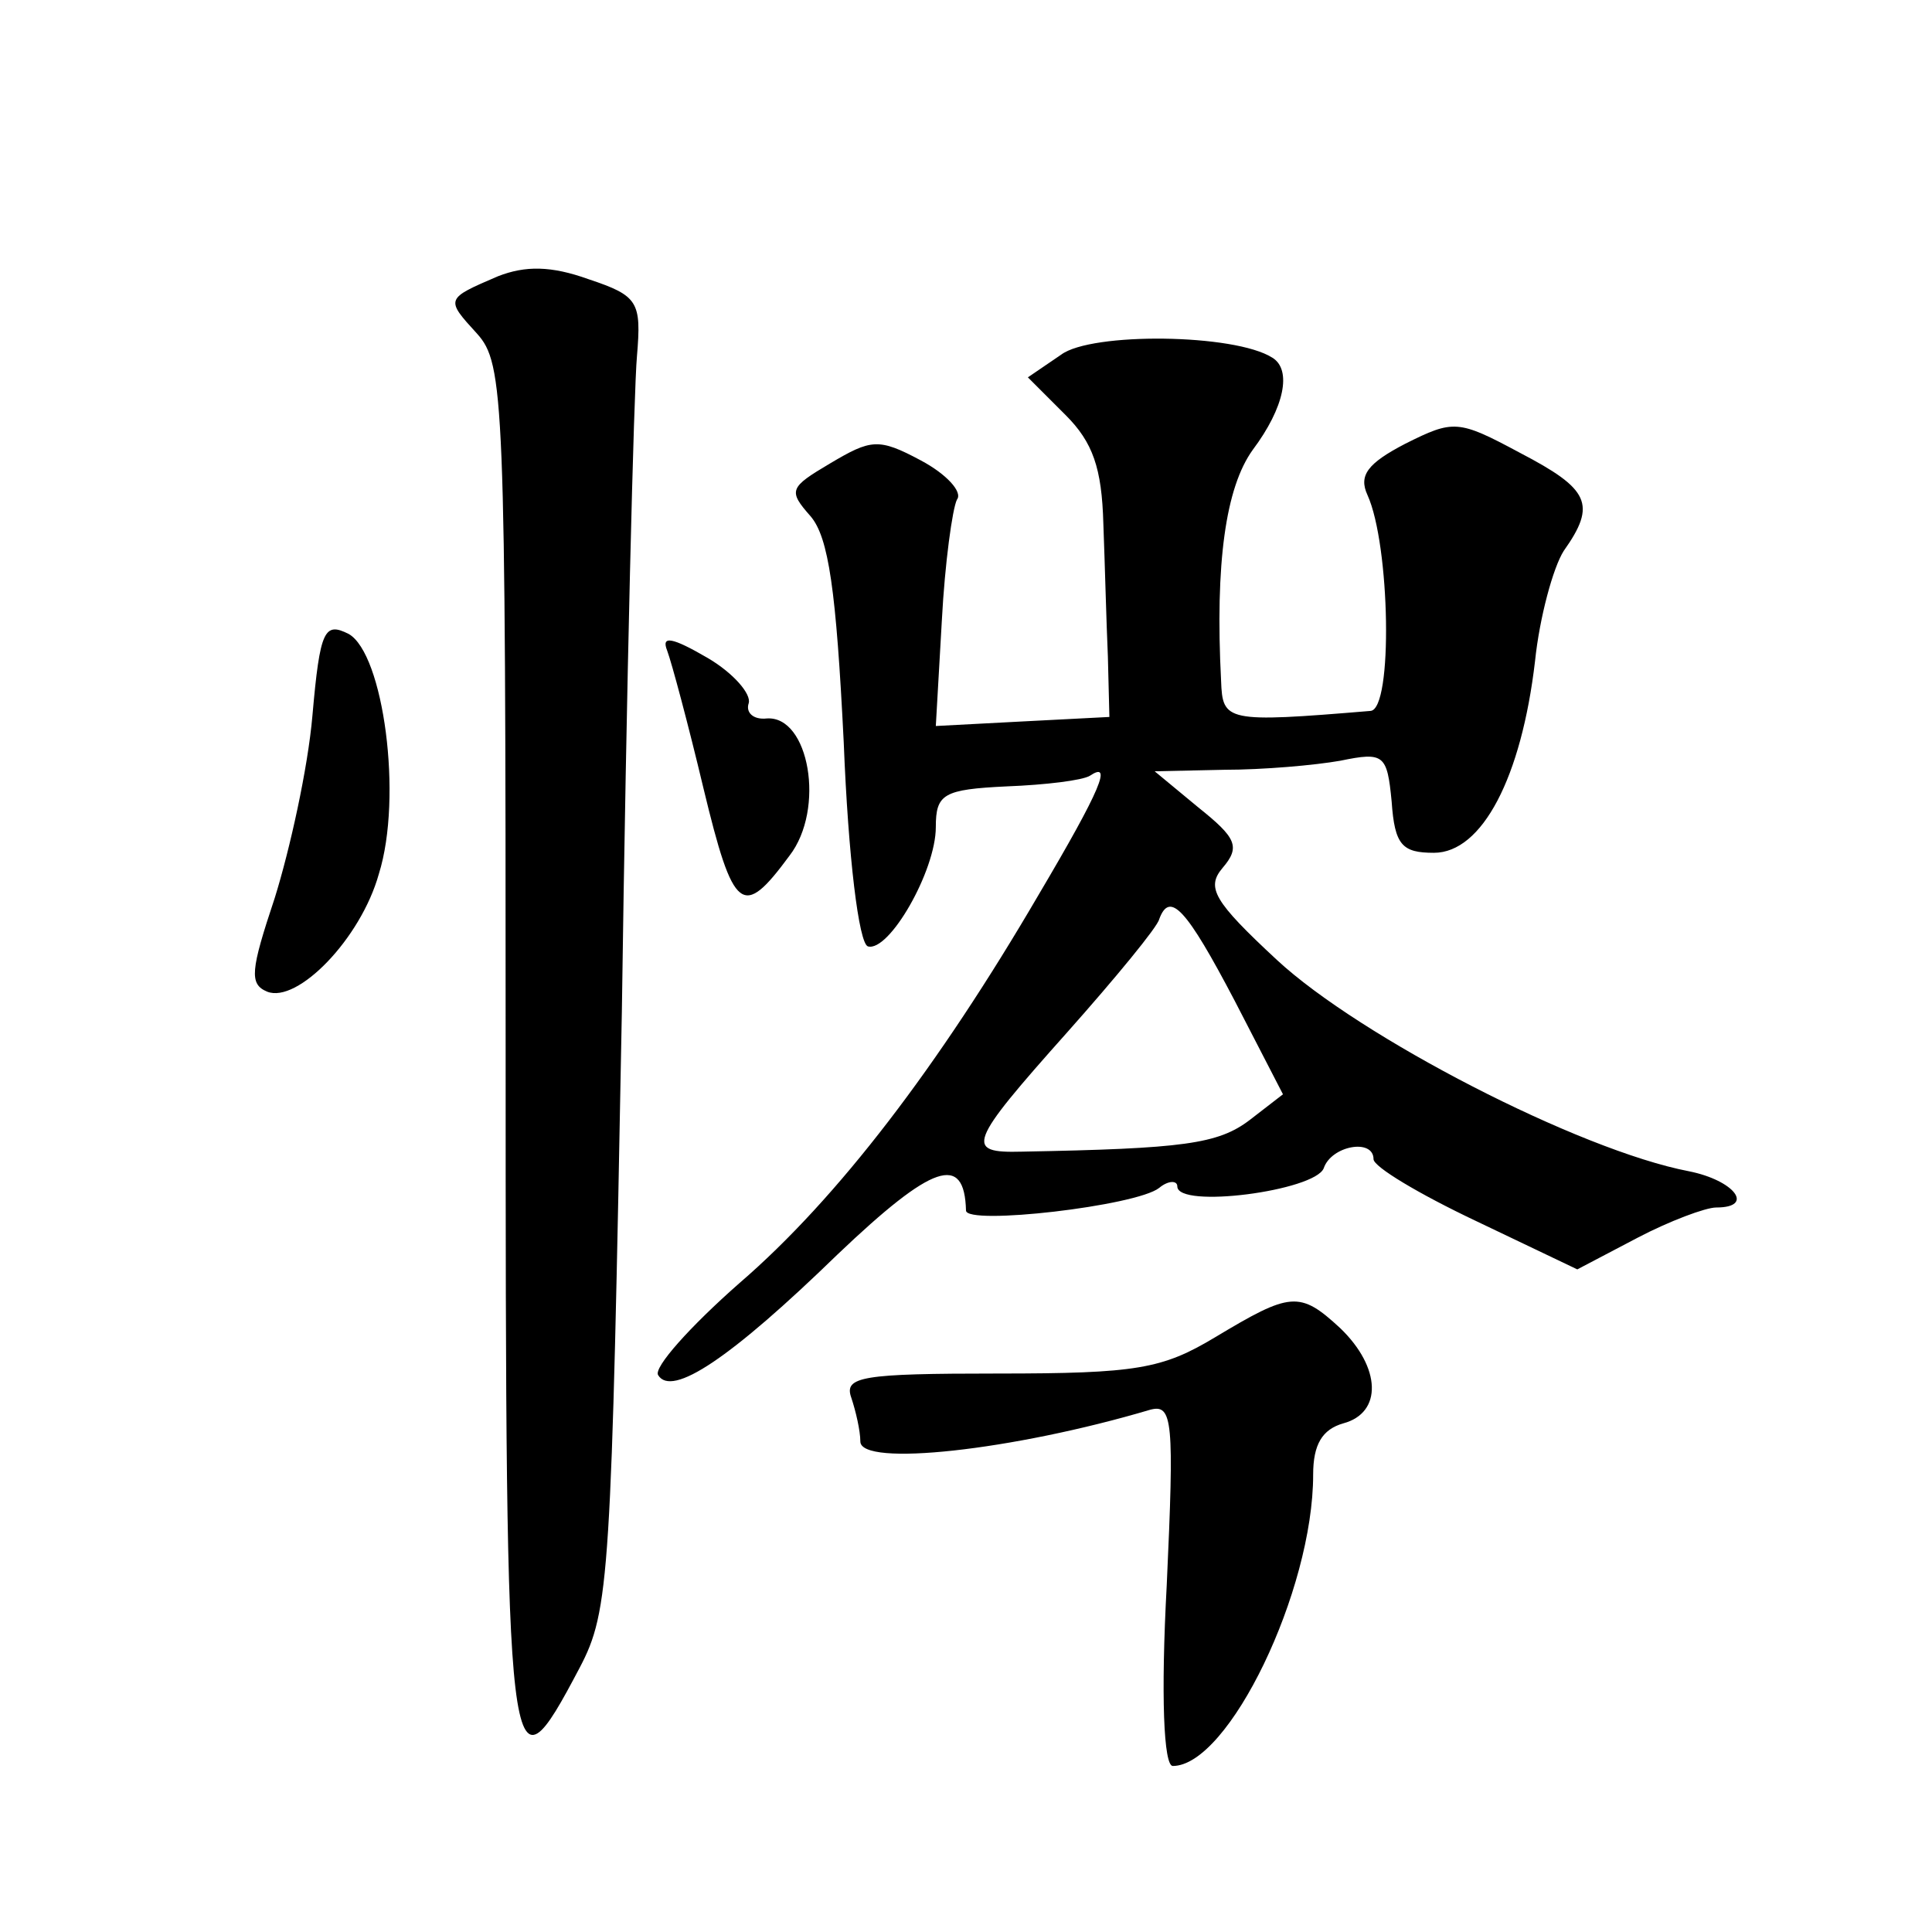 <?xml version="1.0" standalone="no"?>
<!DOCTYPE svg PUBLIC "-//W3C//DTD SVG 20010904//EN"
 "http://www.w3.org/TR/2001/REC-SVG-20010904/DTD/svg10.dtd">
<svg version="1.0" xmlns="http://www.w3.org/2000/svg"
 width="128pt" height="128pt" viewBox="0 0 128 128"
 preserveAspectRatio="xMidYMid meet">
<g transform="translate(0,128) scale(0.1,-0.1)"
fill="#0" stroke="none">
<path d="M330 1097 c-35 -15 -35 -15 -14 -38 18 -20 19 -42 19 -475 0 -490 1 -500
49 -409 20 38 21 60 28 435 3 217 8 413 10 434 3 36 1 40 -32 51 -25 9 -42 9 -60
2z M703 1045 l-22 -15 25 -25 c18 -18 24 -35 25 -72 1 -26 2 -66 3 -88 l1 -40 -58
-3 -57 -3 4 70 c2 38 7 74 10 80 4 5 -7 17 -24 26 -28 15 -33 14 -60 -2 -27 -16
-28 -18 -13 -35 12 -14 17 -49 22 -150 3 -76 10 -133 16 -135 14 -4 45 50 45 79
0 22 5 25 47 27 26 1 50 4 55 7 15 10 8 -8 -34 -79 -66 -113 -133 -201 -198 -257
-33 -29 -57 -56 -54 -61 9 -15 48 11 119 80 63 60 84 67 85 29 0 -10 113 3 128
15 6 5 12 5 12 1 0 -15 91 -3 97 12 5 15 33 20 33 6 0 -5 30 -23 68 -41 l67 -32
40 21 c21 11 45 20 52 20 26 0 12 18 -18 24 -73 14 -218 89 -273 140 -42 39 -47
48 -36 61 12 14 9 20 -16 40 l-29 24 46 1 c26 0 60 3 77 6 29 6 31 4 34 -27 2 -29
7 -34 28 -34 32 0 58 50 67 127 3 29 12 62 19 73 22 31 17 41 -29 65 -41 22 -44
22 -76 6 -25 -13 -31 -21 -25 -34 15 -33 17 -142 2 -143 -96 -8 -98 -7 -99 20 -4
78 3 128 21 153 21 28 26 53 13 61 -25 16 -120 17 -140 2z m115 -428 l32 -62 -22
-17 c-21 -16 -44 -19 -151 -21 -38 -1 -36 5 30 79 32 36 60 70 61 75 7 19 18 7
50 -54z M207 806 c-3 -35 -15 -89 -25 -121 -16 -48 -17 -57 -5 -62 20 -8 62 35
74 78 16 51 3 146 -20 159 -16 8 -19 3 -24 -54z M442 849 c3 -8 14 -49 24 -91 20
-83 26 -87 57 -45 24 31 13 93 -15 91 -9 -1 -14 4 -12 10 2 6 -10 20 -27 30 -24
14 -31 15 -27 5z M805 394 c-35 -21 -52 -24 -144 -24 -90 0 -102 -2 -97 -16 3 -9
6 -22 6 -29 0 -17 101 -6 192 21 15 4 16 -7 11 -116 -4 -74 -2 -120 4 -120 37 0
93 116 93 193 0 20 6 30 20 34 26 7 25 37 -2 63 -27 25 -33 24 -83 -6z"/>
</g>
</svg>
